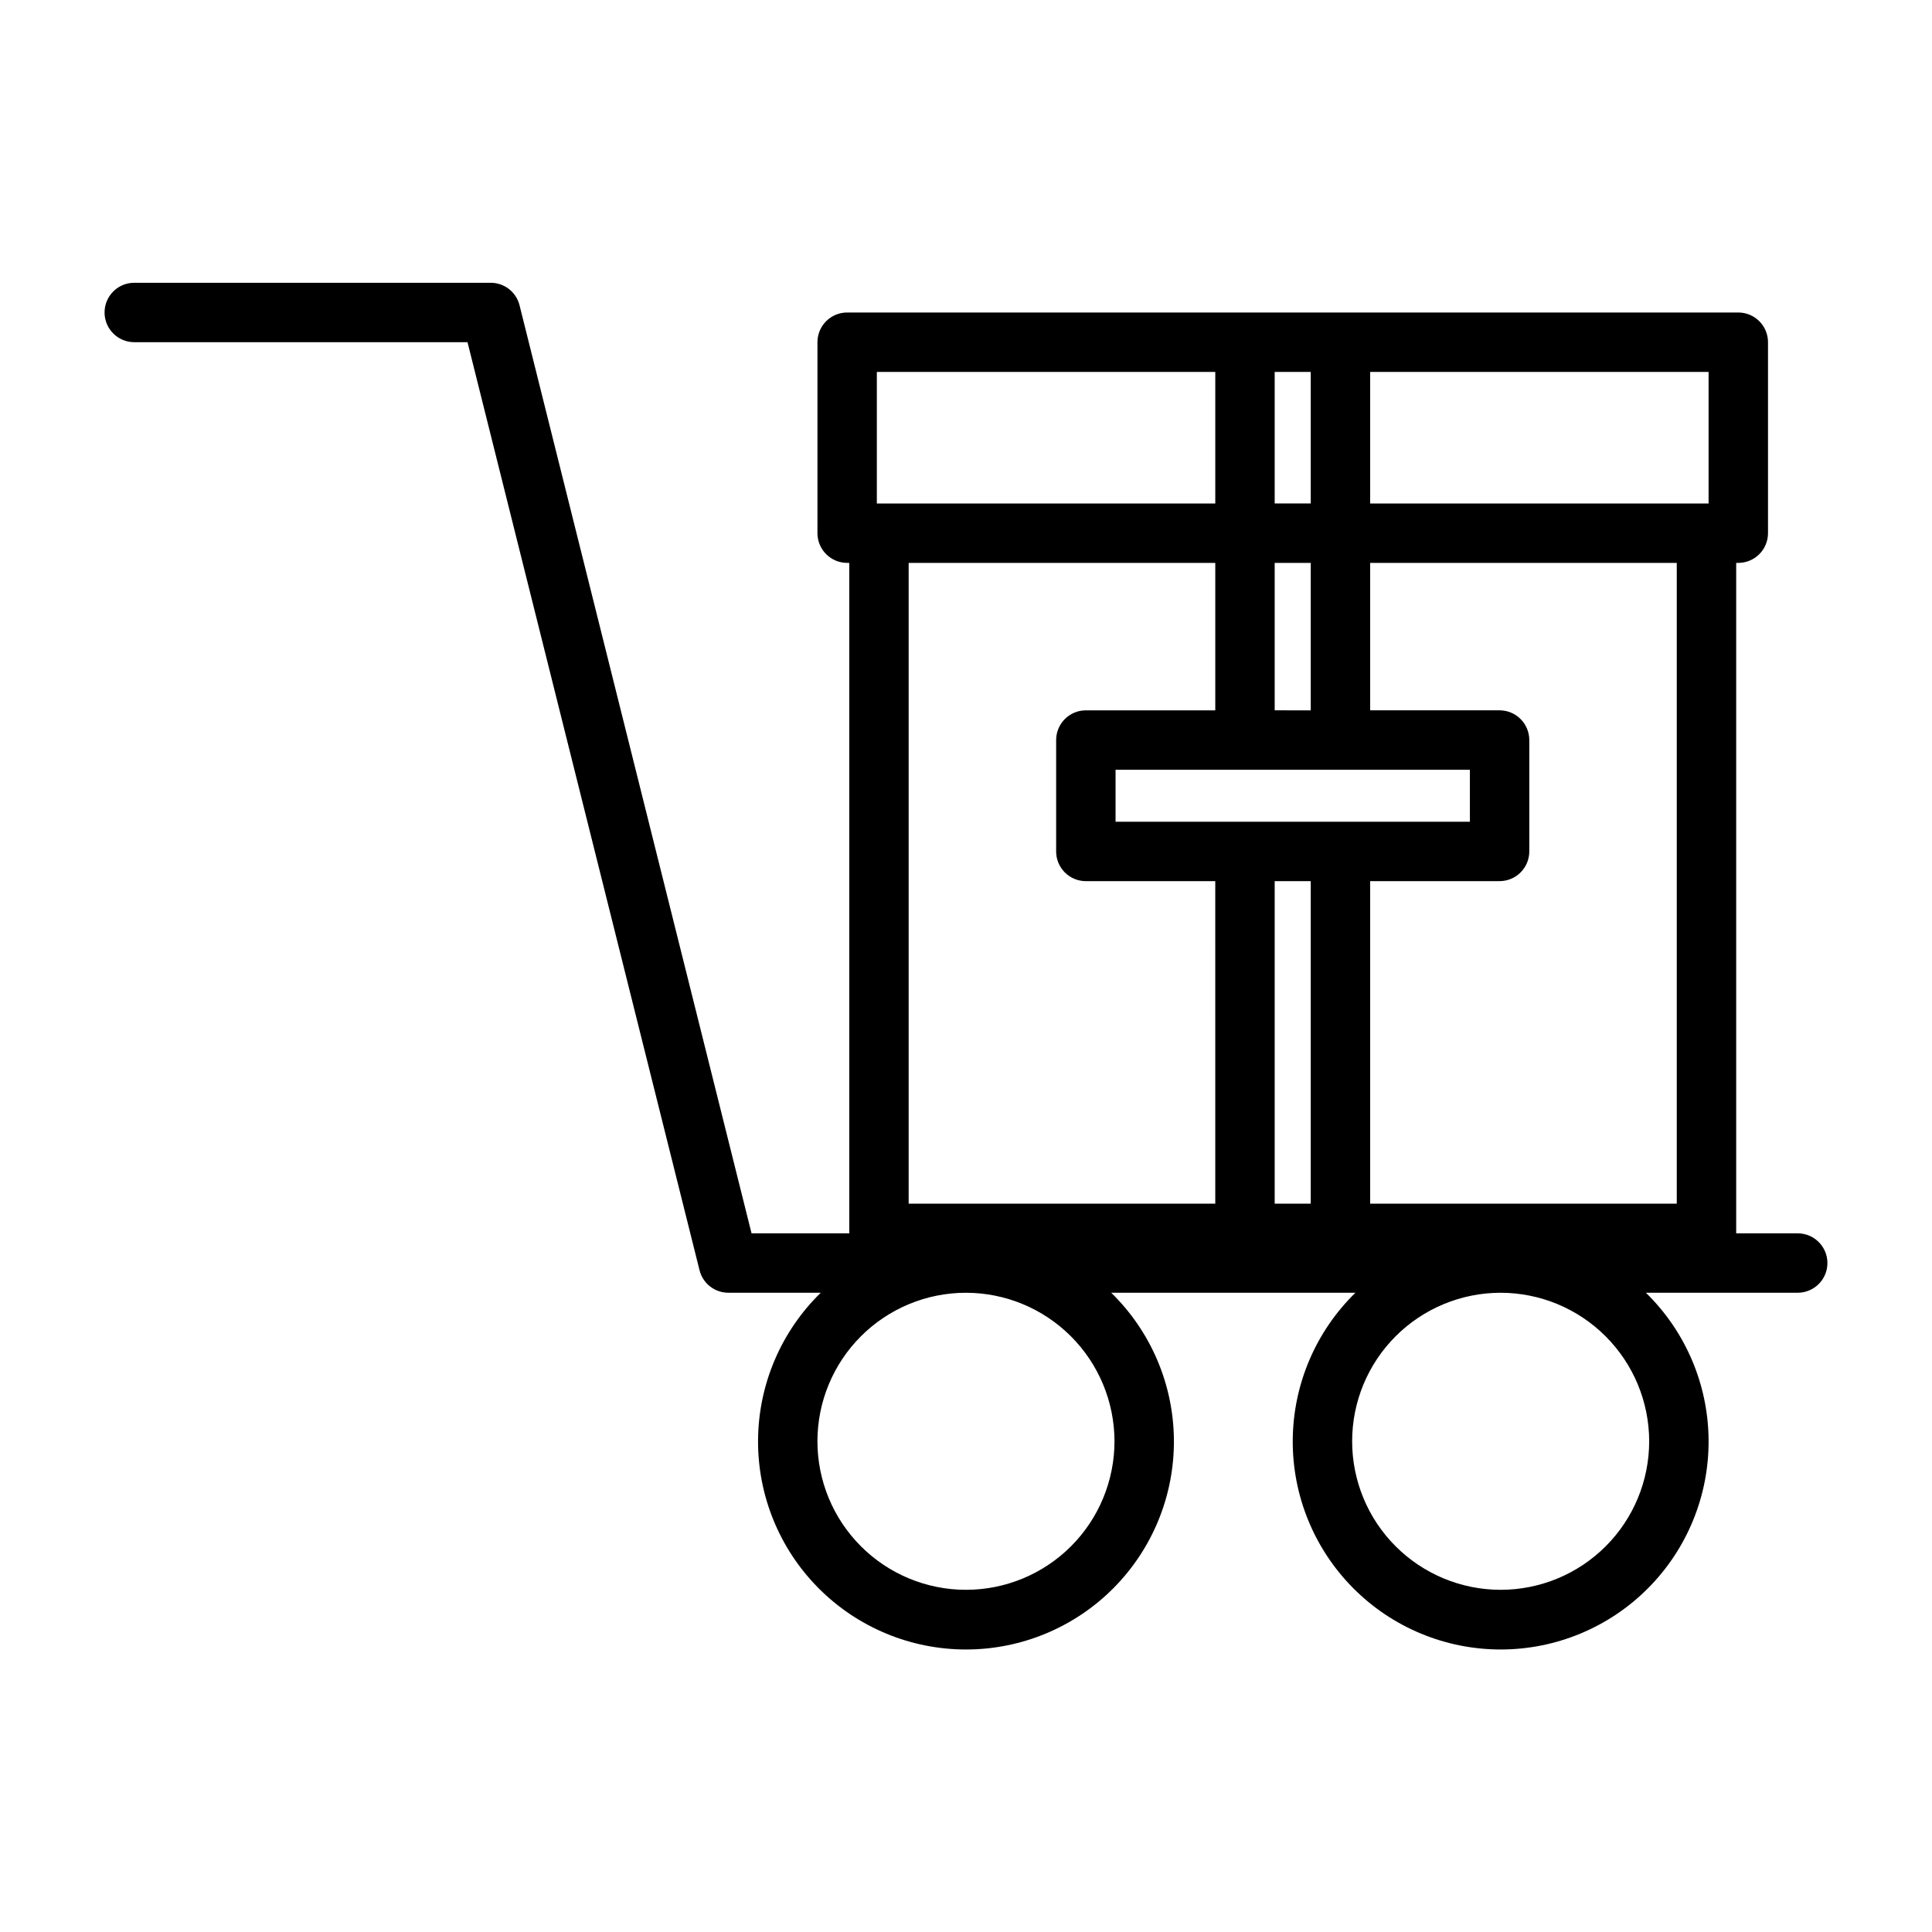 <?xml version="1.0" encoding="UTF-8"?>
<!-- The Best Svg Icon site in the world: iconSvg.co, Visit us! https://iconsvg.co -->
<svg fill="#000000" width="800px" height="800px" version="1.1" viewBox="144 144 512 512" xmlns="http://www.w3.org/2000/svg">
 <path d="m620.41 470.85h-16.301v-177.68h0.559c2.086 0 4.09-0.828 5.566-2.305 1.477-1.477 2.305-3.481 2.305-5.566v-50.609c0-2.09-0.828-4.09-2.305-5.566-1.477-1.477-3.481-2.309-5.566-2.309h-236.16c-4.348 0-7.875 3.527-7.875 7.875v50.609c0 2.086 0.832 4.09 2.309 5.566 1.477 1.477 3.477 2.305 5.566 2.305h0.559v177.68h-25.898l-61.488-245.95c-0.879-3.504-4.027-5.961-7.637-5.961h-94.465c-4.348 0-7.871 3.523-7.871 7.871s3.523 7.875 7.871 7.875h88.316l61.488 245.94c0.875 3.504 4.023 5.965 7.637 5.965h24.488c-10.516 10.262-16.496 24.297-16.617 38.988-0.117 14.691 5.633 28.824 15.98 39.254 10.348 10.434 24.43 16.301 39.125 16.301 14.691 0 28.773-5.867 39.121-16.301 10.348-10.43 16.098-24.562 15.98-39.254-0.121-14.691-6.102-28.727-16.617-38.988h64.723c-10.512 10.262-16.496 24.297-16.613 38.988-0.121 14.691 5.633 28.824 15.98 39.254 10.344 10.434 24.43 16.301 39.121 16.301 14.691 0 28.777-5.867 39.121-16.301 10.348-10.43 16.102-24.562 15.98-39.254-0.117-14.691-6.102-28.727-16.617-38.988h40.234c4.348 0 7.875-3.523 7.875-7.871s-3.527-7.871-7.875-7.871zm-129.05-177.68v39.078l-9.555-0.004v-39.074zm-9.555-15.742v-34.867h9.555v34.863zm51.727 70.566v13.777l-93.898-0.004v-13.777zm-42.172 29.52v85.465h-9.555v-85.469zm97 85.465h-81.254v-85.469h34.297c2.09 0 4.09-0.828 5.566-2.305 1.477-1.477 2.309-3.481 2.309-5.566v-29.52c0-2.09-0.832-4.09-2.309-5.566-1.477-1.477-3.477-2.309-5.566-2.309h-34.297v-39.074h81.254zm8.434-185.55h-89.688v-34.863h89.688zm-220.42-34.863h89.688v34.863h-89.688zm89.688 50.609v39.078l-34.301-0.004c-4.348 0-7.871 3.527-7.871 7.875v29.52c0 2.086 0.828 4.09 2.305 5.566s3.481 2.305 5.566 2.305h34.297l0.004 85.469h-81.258v-169.81zm-26.711 232.78c0 10.441-4.148 20.453-11.527 27.832-7.383 7.383-17.395 11.531-27.832 11.531-10.441 0-20.453-4.148-27.832-11.531-7.383-7.379-11.531-17.391-11.531-27.832 0-10.438 4.148-20.449 11.531-27.832 7.379-7.379 17.391-11.527 27.832-11.527 10.434 0.012 20.438 4.164 27.816 11.543 7.379 7.379 11.531 17.383 11.543 27.816zm141.7 0c0 10.441-4.148 20.453-11.527 27.832-7.383 7.383-17.395 11.531-27.832 11.531s-20.449-4.148-27.832-11.531c-7.383-7.379-11.527-17.391-11.527-27.832 0-10.438 4.144-20.449 11.527-27.832 7.383-7.379 17.395-11.527 27.832-11.527 10.434 0.012 20.438 4.164 27.816 11.543 7.379 7.379 11.531 17.383 11.543 27.816z"/>
</svg>